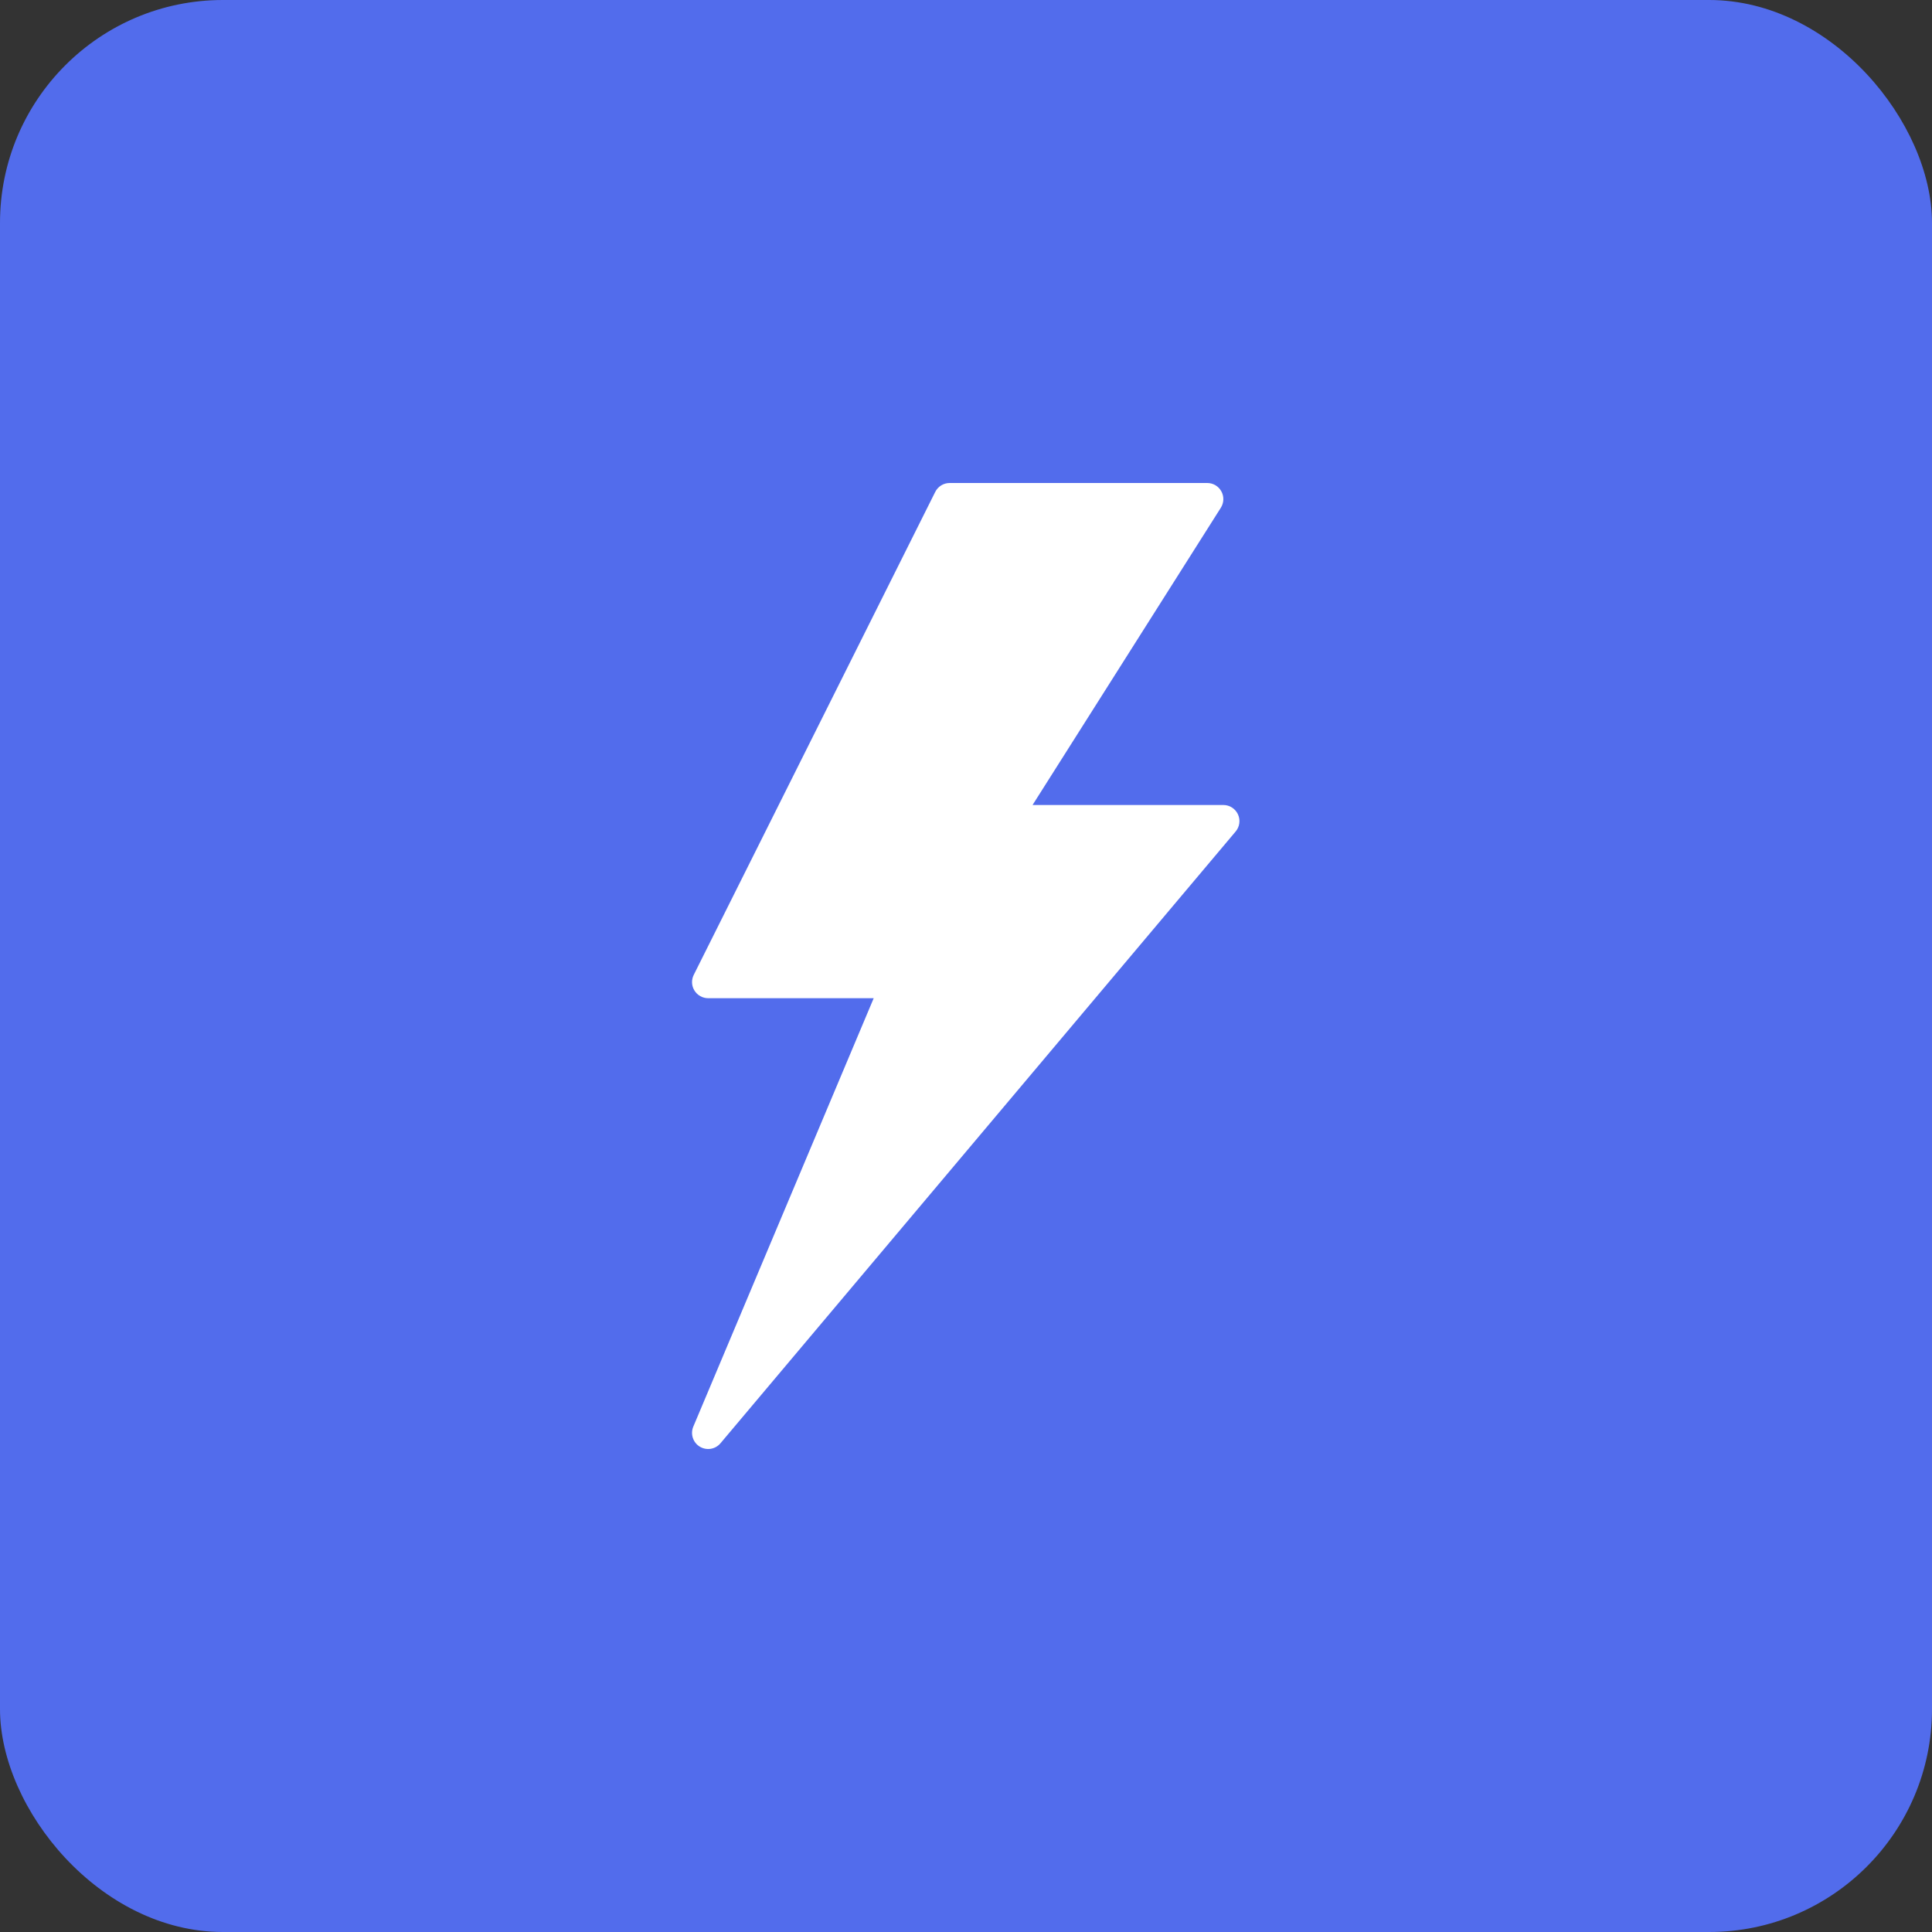 <?xml version="1.0" encoding="UTF-8"?> <svg xmlns="http://www.w3.org/2000/svg" width="78" height="78" viewBox="0 0 78 78" fill="none"><rect x="0" y="0" width="78" height="78" fill="#333333" stroke="none"/><rect width="78" height="78" rx="9" fill="#526CEC"></rect><g clip-path="url(#clip0_1554_15204)"><path d="M49.979 32.876C49.926 32.764 49.843 32.669 49.739 32.602C49.635 32.535 49.514 32.5 49.39 32.5H41.687L49.289 20.498C49.351 20.399 49.386 20.286 49.389 20.17C49.393 20.054 49.365 19.939 49.309 19.837C49.253 19.735 49.171 19.65 49.071 19.59C48.97 19.531 48.856 19.5 48.74 19.5H38.34C38.219 19.5 38.1 19.534 37.998 19.597C37.895 19.661 37.812 19.751 37.758 19.86L28.008 39.359C27.959 39.459 27.935 39.569 27.94 39.679C27.945 39.79 27.978 39.897 28.037 39.991C28.095 40.086 28.176 40.163 28.273 40.217C28.37 40.271 28.479 40.3 28.59 40.3H35.274L27.99 57.598C27.93 57.741 27.924 57.901 27.971 58.049C28.019 58.197 28.118 58.323 28.25 58.404C28.383 58.485 28.54 58.516 28.694 58.492C28.847 58.467 28.987 58.388 29.087 58.269L49.887 33.569C49.967 33.474 50.018 33.359 50.034 33.236C50.05 33.113 50.031 32.988 49.979 32.876Z" fill="white"></path></g><defs><clipPath id="clip0_1554_15204"><rect width="39" height="39" fill="white" transform="translate(19.5 19.5)"></rect></clipPath></defs></svg> 